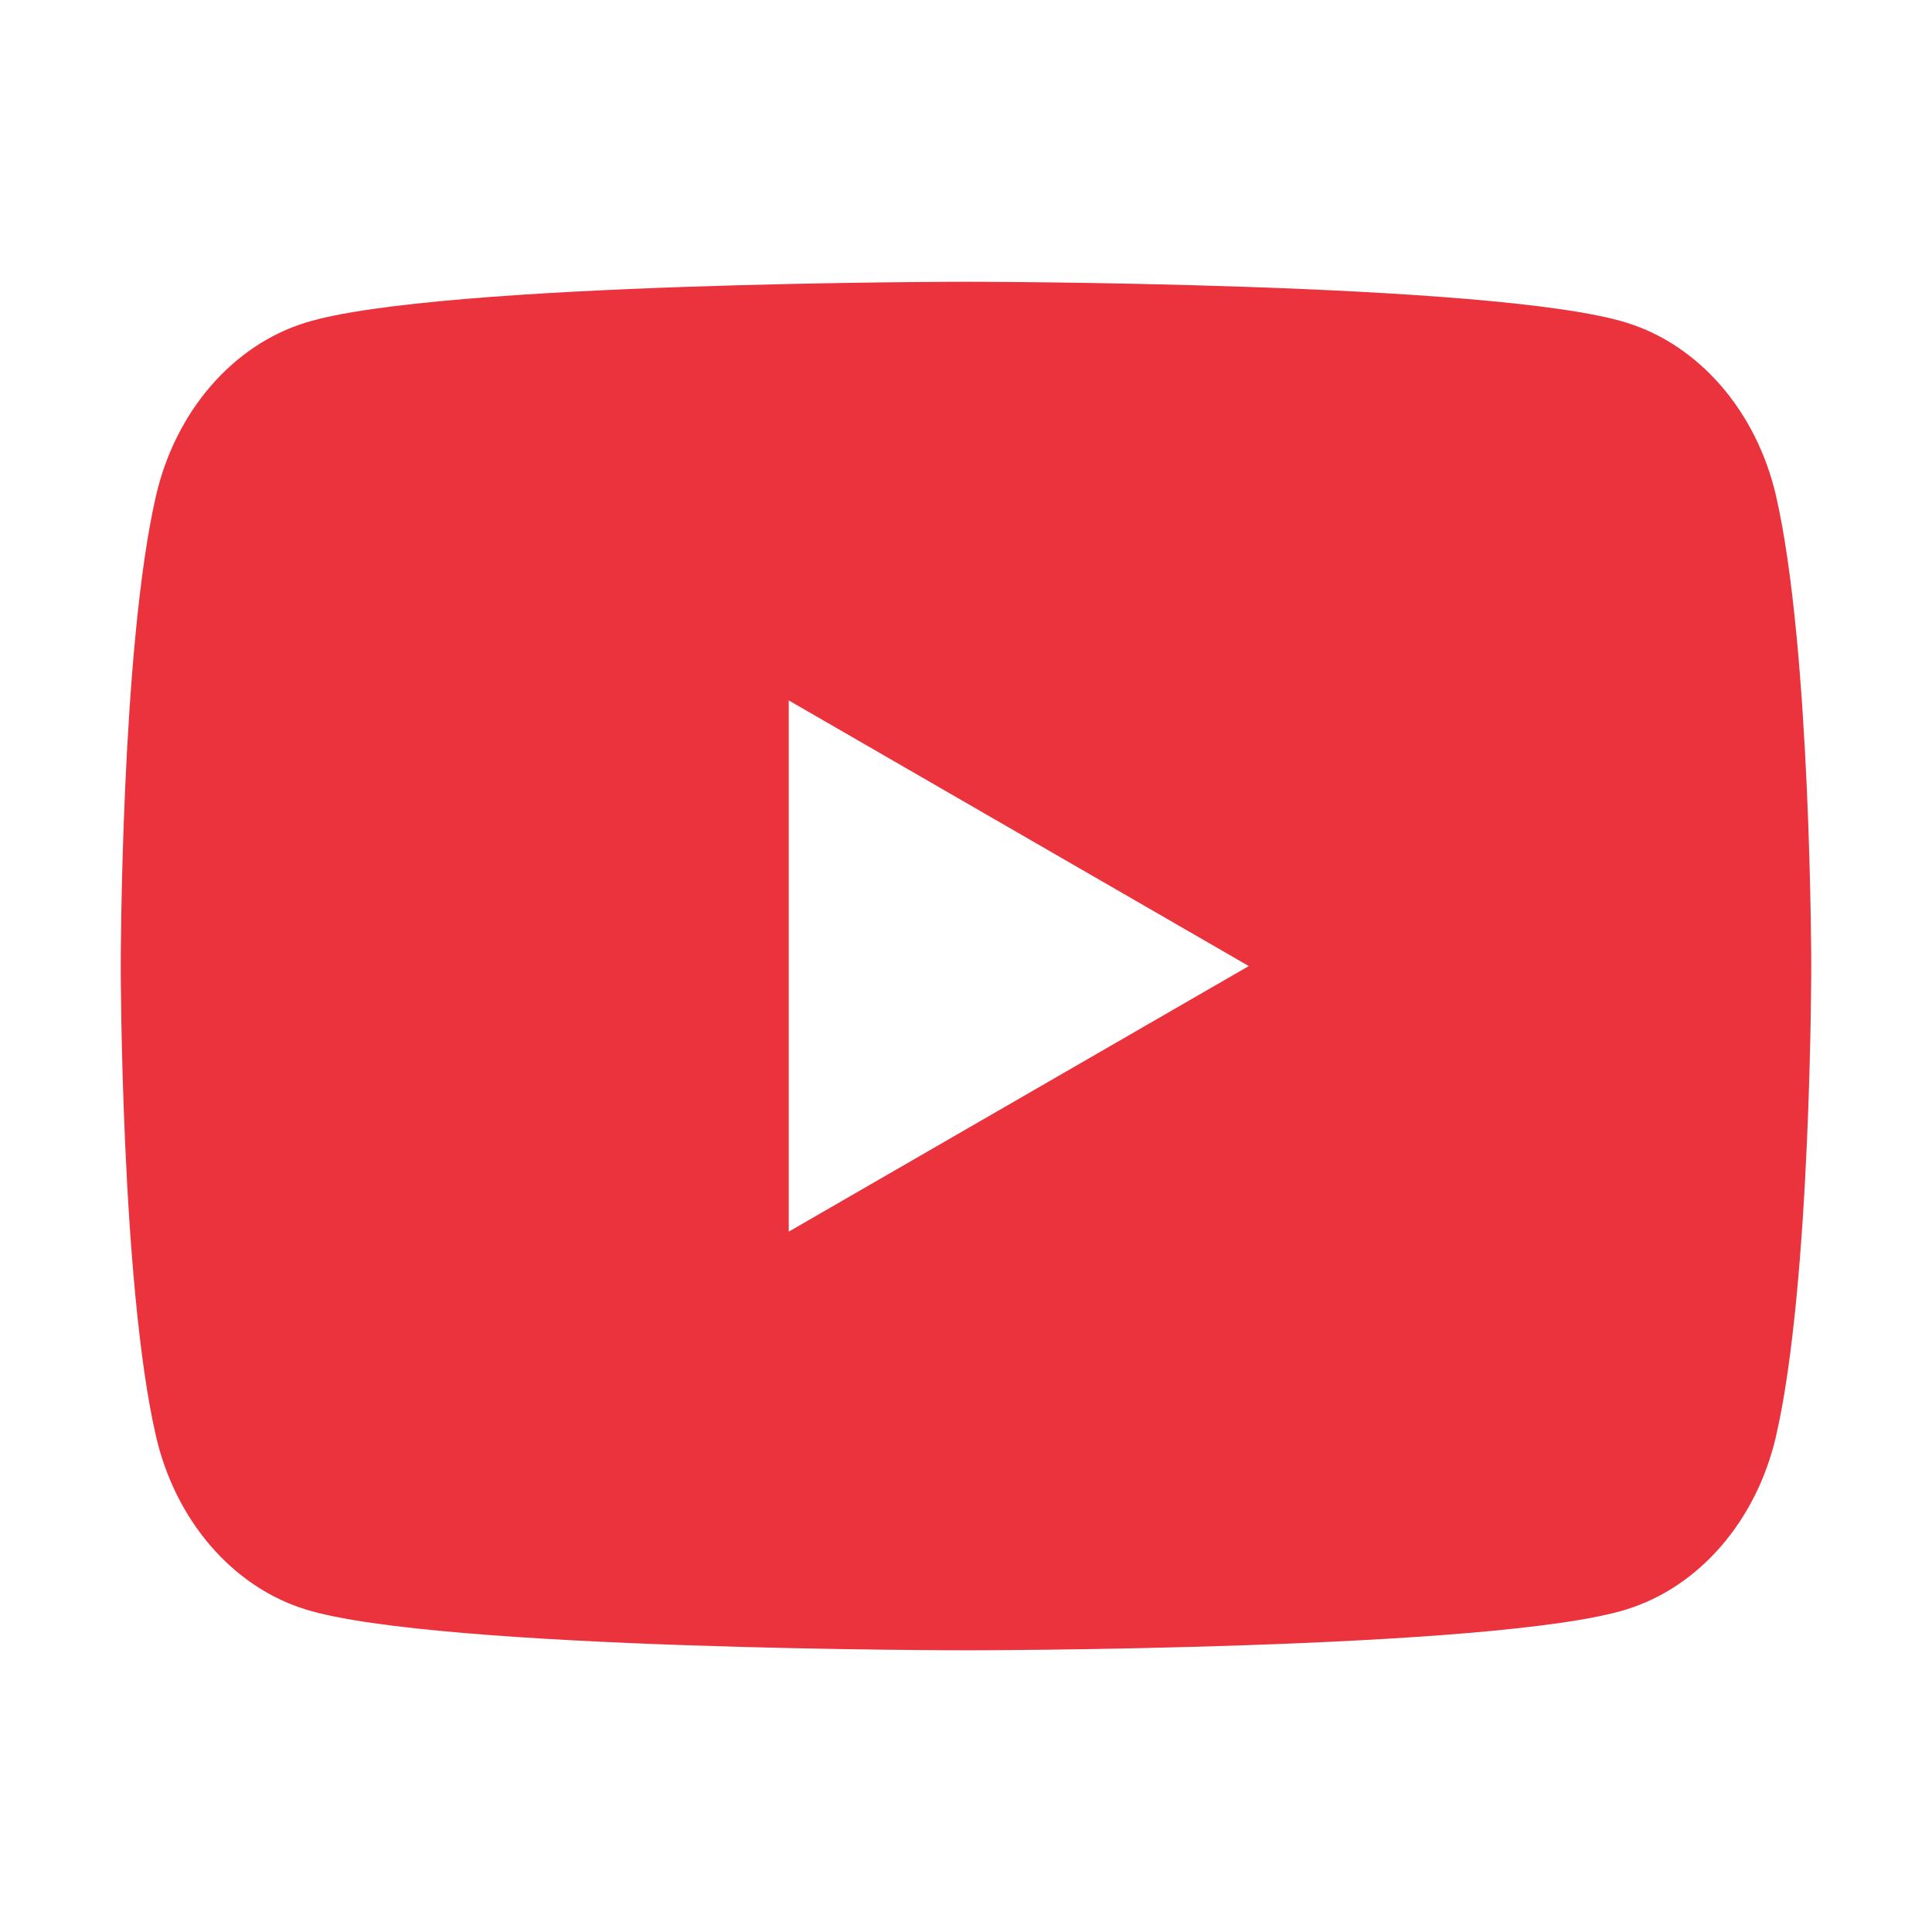 <svg width="32" height="32" viewBox="0 0 32 32" fill="none" xmlns="http://www.w3.org/2000/svg">
<path fill-rule="evenodd" clip-rule="evenodd" d="M26.939 5.344C28.145 5.717 29.092 6.813 29.415 8.207C29.998 10.731 30 16 30 16C30 16 30 21.27 29.415 23.794C29.092 25.188 28.145 26.284 26.939 26.657C24.756 27.334 16 27.334 16 27.334C16 27.334 7.244 27.334 5.061 26.657C3.855 26.284 2.908 25.188 2.585 23.794C2 21.27 2 16 2 16C2 16 2 10.731 2.585 8.207C2.908 6.813 3.855 5.717 5.061 5.344C7.244 4.667 16 4.667 16 4.667C16 4.667 24.756 4.667 26.939 5.344ZM20.684 16.001L13.064 20.4V11.601L20.684 16.001Z" fill="#EA333D"/>
</svg>
